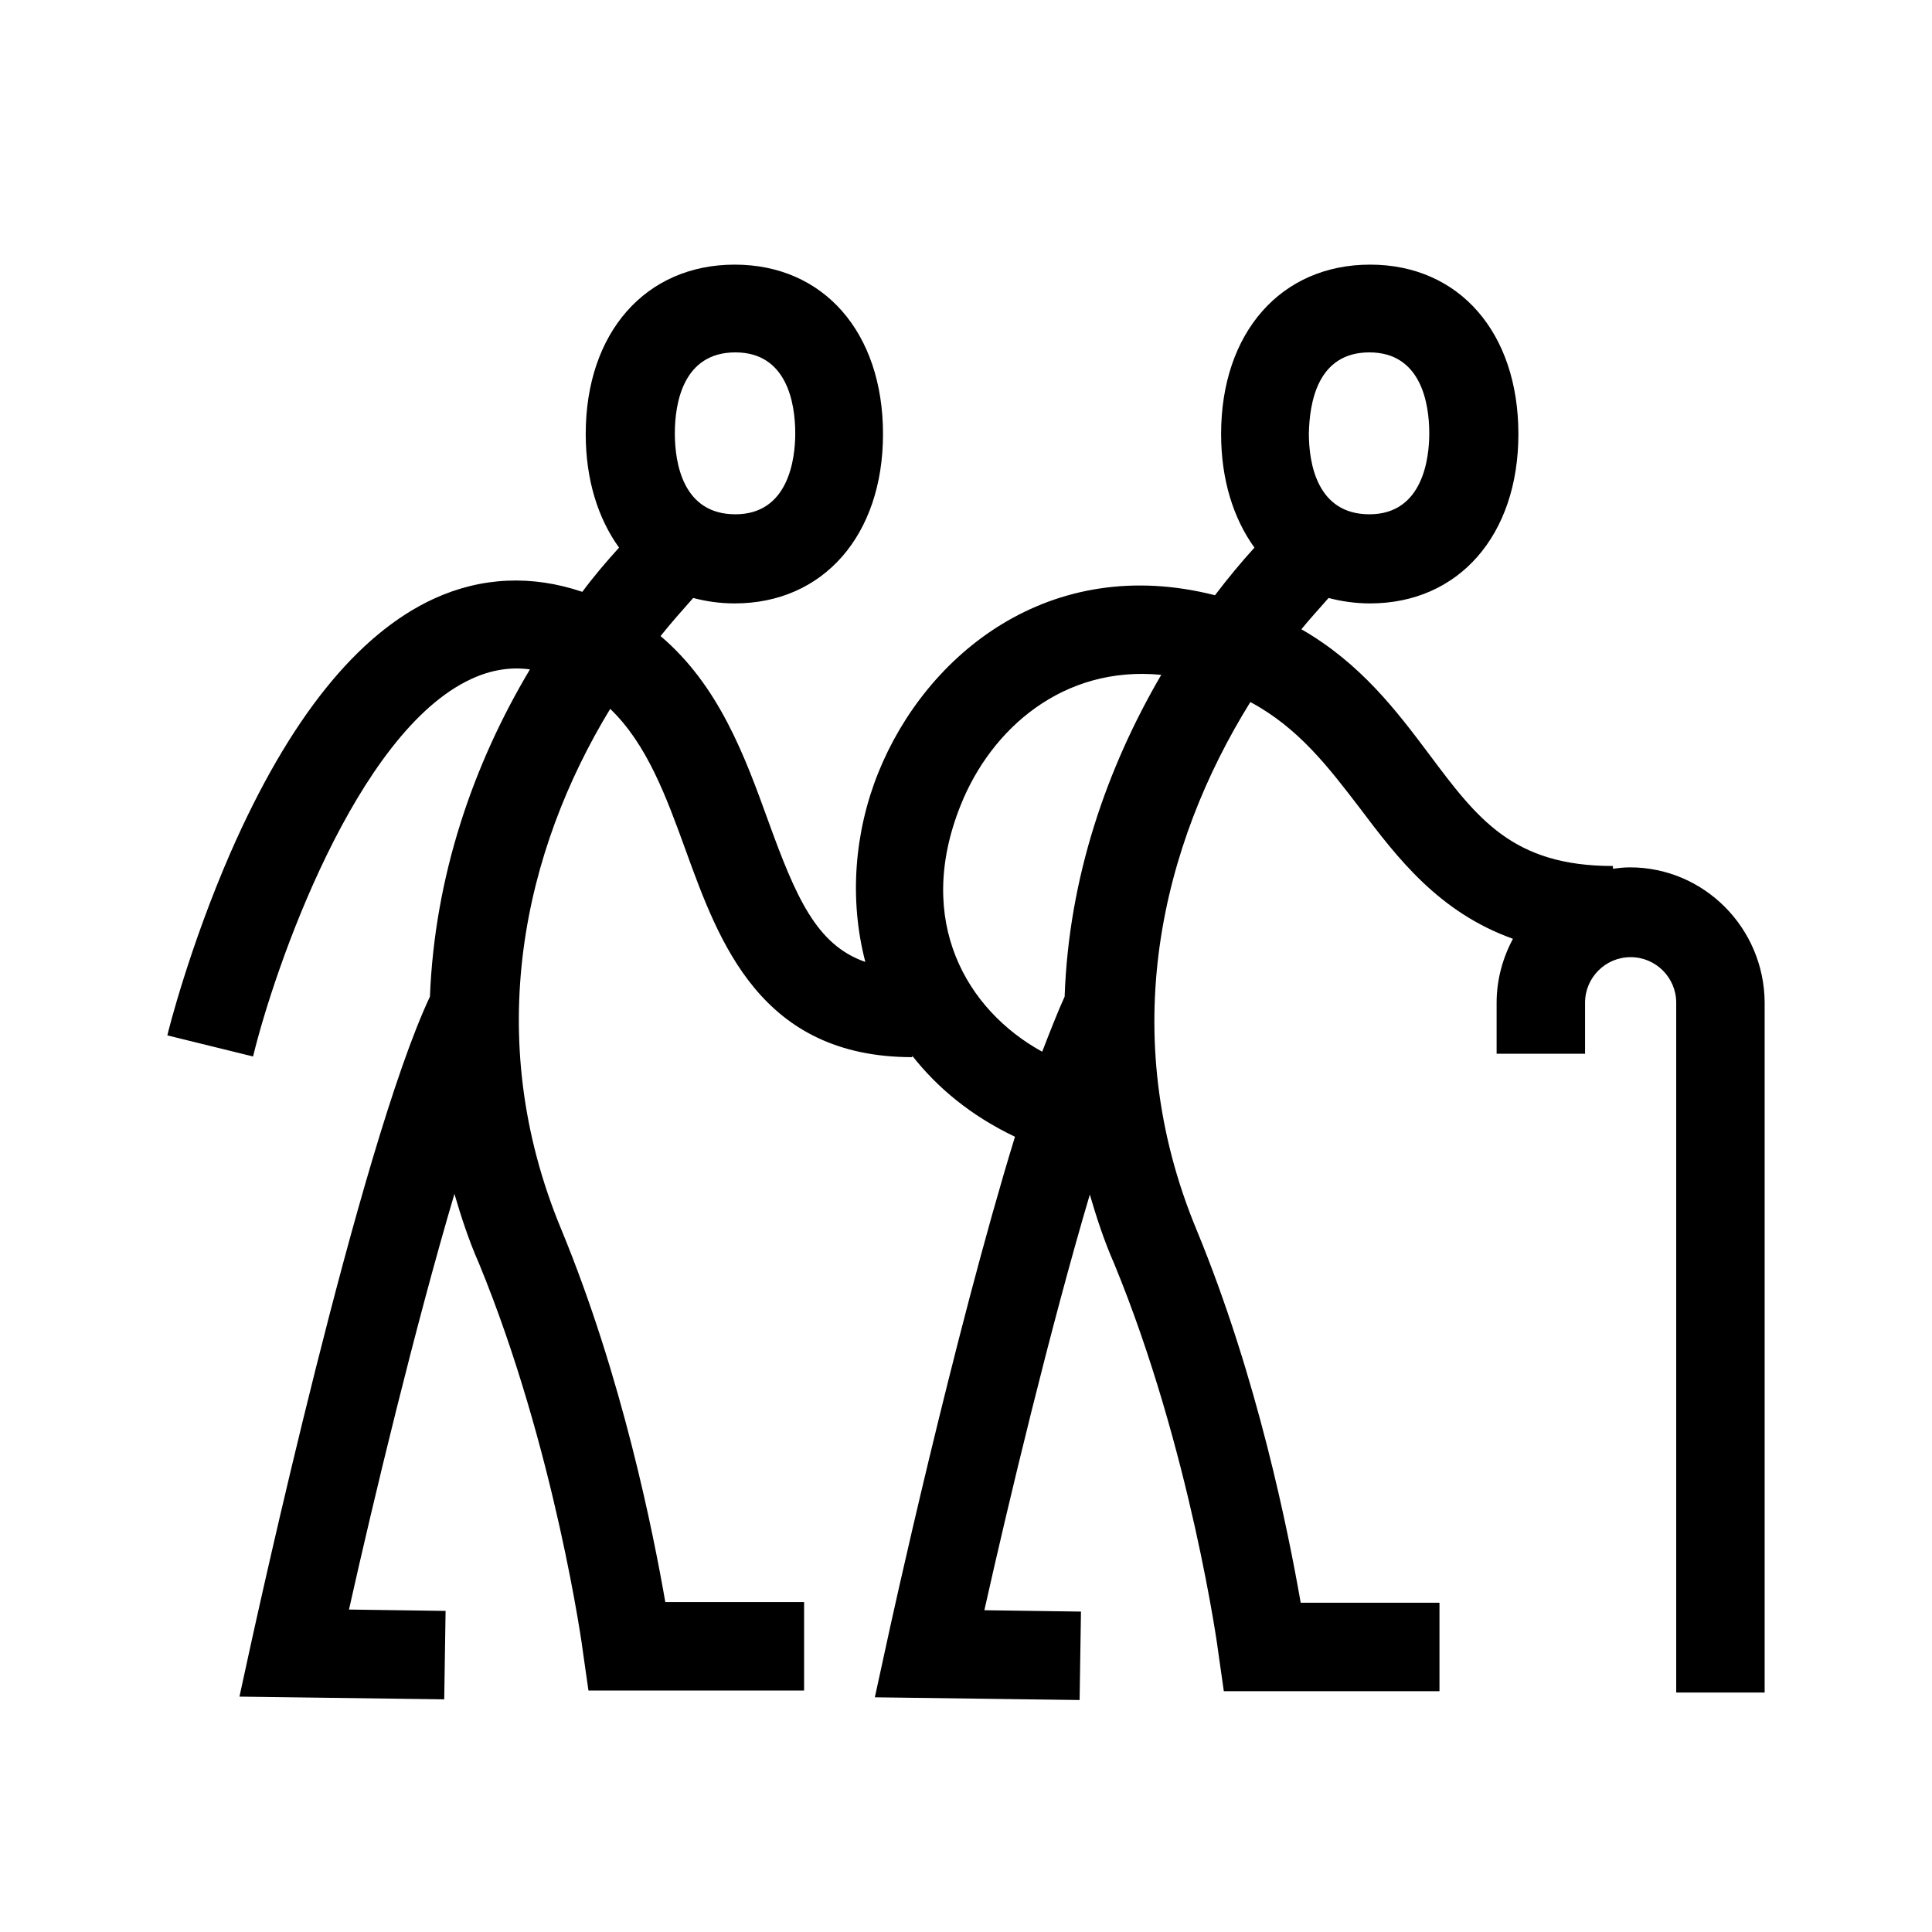 <svg width="284" height="284" viewBox="0 0 284 284" fill="none" xmlns="http://www.w3.org/2000/svg">
<path d="M239.6 127.5C238.7 127.5 237.9 127.6 237.1 127.7V127.3C222.4 127.3 217.2 120.4 210.1 110.9C205.3 104.5 200 97.5 191.3 92.5C192.6 90.9 194 89.4 195.3 87.9C197.2 88.4 199.2 88.7 201.4 88.7C214.4 88.7 223.2 78.7 223.2 63.8C223.2 48.9 214.5 38.9 201.4 38.9C188.3 38.9 179.5 48.9 179.5 63.8C179.5 70.5 181.3 76.2 184.4 80.5C182.4 82.7 180.5 85 178.6 87.5C154.3 81.3 136.1 96.2 129.1 113.6C125.6 122.3 124.8 132.2 127.2 141.4C120 138.9 117 131.9 112.9 120.6C109.5 111.2 105.7 100.8 97.1 93.5C98.7 91.5 100.3 89.7 101.9 87.9C103.8 88.4 105.8 88.7 108 88.7C121 88.7 129.8 78.7 129.8 63.8C129.8 48.9 121.1 38.9 108 38.9C94.9 38.9 86.1 48.9 86.1 63.8C86.1 70.5 87.9 76.2 91 80.5C89.1 82.6 87.3 84.7 85.6 87C78.2 84.5 70.8 84.8 63.8 88C52.5 93.2 42.5 105.7 33.9 125.3C27.8 139.3 24.7 151.7 24.6 152.2L37.2 155.3C40.3 142.5 52.3 107.6 69.3 99.8C72.1 98.5 75 98 77.9 98.4C69.6 112.3 63.9 128.7 63.2 146.5C52.8 168.6 37.6 238.5 36.9 241.6L35.2 249.4L65.3 249.8L65.5 236.8L51.3 236.6C54.9 220.5 61 195.1 66.8 175.5C67.8 178.9 68.9 182.3 70.4 185.7C81.6 212.9 85.7 242.6 85.7 242.9L86.5 248.5H118.2V235.5H97.8C96 225.2 91.5 202.5 82.5 180.7C70.7 152.3 77.1 124.9 89.7 104.2C95.1 109.4 97.9 117 100.8 125C105.7 138.5 111.8 155.4 134.1 155.4V155.2C137.8 159.9 142.7 164 149.2 167.1C140.2 196.4 130.8 239.3 130.3 241.7L128.6 249.5L158.7 249.9L158.9 236.9L144.7 236.7C148.3 220.6 154.4 195.2 160.2 175.6C161.2 179 162.3 182.4 163.8 185.8C175 213 179.1 242.7 179.1 243L179.9 248.6H211.6V235.6H191.2C189.4 225.3 184.9 202.6 175.9 180.8C163.9 151.9 170.8 124.1 183.8 103.2C190.9 107 195.3 112.8 199.9 118.8C205.4 126.1 211.5 134.1 222.4 138C220.9 140.8 220 144 220 147.4V154.9H233V147.4C233 143.7 236 140.7 239.7 140.7C243.4 140.7 246.4 143.7 246.4 147.4V248.8H259.4V147.3C259.3 136.4 250.5 127.5 239.6 127.5ZM201.3 51.8C208.9 51.8 210.1 59.3 210.1 63.7C210.1 67.3 209.2 75.6 201.3 75.6C193.6 75.6 192.4 68.1 192.4 63.7C192.5 59.3 193.6 51.8 201.3 51.8ZM108.1 51.8C115.7 51.8 116.9 59.3 116.9 63.7C116.9 67.3 116 75.6 108.1 75.6C100.4 75.6 99.2 68.1 99.2 63.7C99.2 59.3 100.4 51.8 108.1 51.8ZM156.5 146.5C155.5 148.7 154.4 151.5 153.2 154.6C142.1 148.5 134.4 135.4 141.2 118.4C145.7 107.1 156.3 97.8 170.7 99.2C162.7 112.9 157.1 129 156.5 146.5Z" fill="black"/>
</svg>
